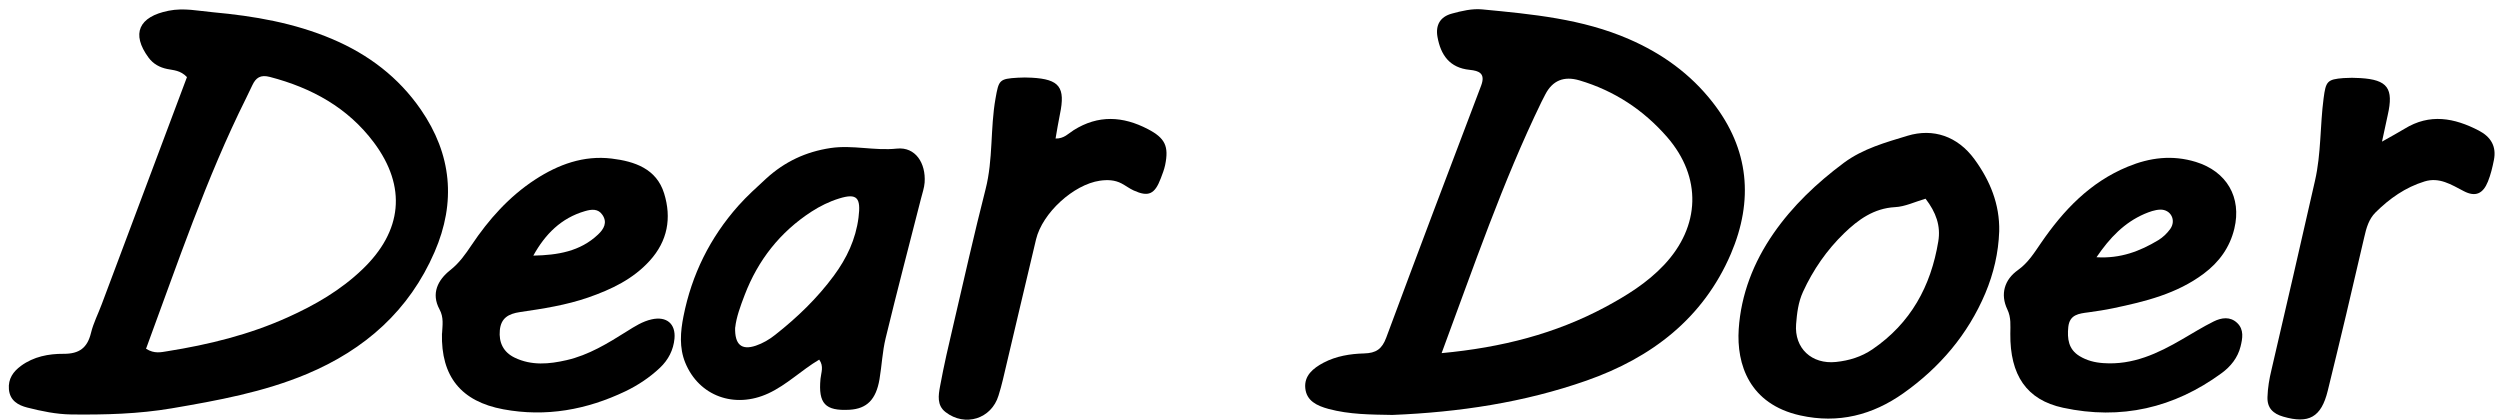 <svg viewBox="0 0 260.94 43.82" xmlns="http://www.w3.org/2000/svg" data-name="Calque 1" id="Calque_1">
  <path d="M19.52,8.05c-.7-.73-1.41-.71-2.07-.85-.78-.16-1.45-.52-1.94-1.18-1.84-2.5-1.03-4.28,2.09-4.9,1.59-.32,3.11.02,4.64.16,4.27.39,8.48,1.11,12.47,2.81,3.76,1.6,6.89,3.98,9.21,7.34,3.23,4.68,3.7,9.66,1.44,14.87-2.64,6.1-7.26,10.19-13.34,12.74-4.51,1.89-9.29,2.76-14.09,3.58-3.48.59-6.97.68-10.48.64-1.58-.02-3.1-.34-4.6-.72-.95-.24-1.82-.72-1.92-1.91-.09-1.1.45-1.85,1.27-2.45,1.31-.96,2.88-1.26,4.43-1.25,1.66.01,2.49-.63,2.87-2.19.25-1.03.75-1.99,1.12-2.99,2.96-7.87,5.91-15.75,8.89-23.69ZM15.26,36.41c.86.54,1.56.35,2.2.25,4.33-.69,8.57-1.73,12.57-3.54,2.85-1.28,5.53-2.83,7.8-5.01,4.17-3.99,4.64-8.62,1.2-13.23-2.72-3.64-6.49-5.71-10.86-6.85-.98-.26-1.47.08-1.84.88-.2.44-.41.87-.63,1.31-4.19,8.4-7.16,17.28-10.46,26.19Z"></path>
  <path d="M145.33,43.31c-2.25-.04-4.48-.04-6.67-.63-1.21-.33-2.29-.84-2.42-2.16-.13-1.31.81-2.08,1.9-2.66,1.33-.7,2.79-.93,4.23-.97,1.26-.03,1.88-.46,2.32-1.65,3.26-8.78,6.57-17.54,9.9-26.29.49-1.29-.21-1.56-1.19-1.66-2.1-.21-3.02-1.55-3.36-3.43-.22-1.23.27-2.11,1.5-2.44,1.02-.28,2.13-.54,3.16-.44,5.22.5,10.45.98,15.34,3.11,3.45,1.5,6.4,3.62,8.72,6.59,3.83,4.9,4.28,10.25,1.9,15.82-2.89,6.73-8.27,10.84-15.05,13.22-6.55,2.3-13.35,3.31-20.27,3.59ZM150.46,36.86c6.31-.59,11.89-2.03,17.09-4.81,2.23-1.2,4.37-2.52,6.13-4.39,3.81-4.04,3.96-9.16.34-13.34-2.47-2.84-5.52-4.85-9.16-5.93q-2.44-.72-3.57,1.47c-.13.26-.27.51-.4.78-4.06,8.37-7.05,17.15-10.42,26.22Z"></path>
  <path d="M208.67,24.14c-.08,2.25-.58,4.4-1.45,6.47-1.82,4.31-4.77,7.76-8.56,10.44-3.2,2.26-6.76,3.2-10.76,2.31-5.31-1.18-6.66-5.33-6.42-9.01.24-3.62,1.54-6.96,3.62-9.97,2.01-2.9,4.53-5.28,7.36-7.39,2-1.48,4.37-2.13,6.64-2.82,2.68-.81,5.22.05,6.97,2.43,1.64,2.24,2.66,4.71,2.6,7.54ZM200.98,20.74c-1.15.34-2.15.83-3.18.88-2.22.12-3.85,1.31-5.31,2.72-1.81,1.75-3.24,3.81-4.3,6.12-.5,1.09-.63,2.24-.72,3.37-.2,2.52,1.63,4.22,4.17,3.95,1.35-.14,2.64-.53,3.8-1.32,4-2.73,6.1-6.59,6.87-11.26.27-1.62-.23-3.03-1.33-4.46Z"></path>
  <path d="M85.5,37.54c-1.83,1.08-3.36,2.62-5.3,3.52-3.52,1.63-7.24.29-8.67-3.19-.65-1.58-.51-3.25-.19-4.86.86-4.35,2.77-8.21,5.73-11.54.9-1.01,1.91-1.92,2.91-2.84,1.91-1.74,4.11-2.79,6.72-3.18,2.32-.34,4.58.31,6.92.06,1.93-.2,3.03,1.52,2.89,3.54-.04.56-.24,1.12-.38,1.68-1.24,4.86-2.51,9.7-3.69,14.57-.34,1.4-.4,2.86-.64,4.28-.36,2.13-1.32,3.08-3.12,3.19-2.55.14-3.28-.64-3.04-3.23.06-.64.38-1.3-.14-2.01ZM76.73,34.18c-.05,1.8.67,2.4,2.16,1.9.72-.24,1.42-.65,2.02-1.13,2.3-1.81,4.39-3.82,6.13-6.18,1.34-1.82,2.28-3.79,2.57-6.07.26-2.05-.14-2.57-2.03-1.98-1.01.31-2,.8-2.88,1.37-3.28,2.13-5.58,5.06-6.97,8.69-.45,1.17-.88,2.35-.99,3.4Z"></path>
  <path d="M46.14,34.81c.04-.86.2-1.67-.27-2.53-.89-1.65-.17-3.06,1.12-4.08.95-.75,1.58-1.65,2.23-2.62,1.79-2.67,3.91-5.06,6.64-6.84,2.43-1.58,5.06-2.54,7.98-2.19,2.39.29,4.68,1.05,5.48,3.64.79,2.56.37,4.96-1.5,7.02-1.75,1.93-4.01,3-6.42,3.84-2.31.8-4.71,1.17-7.11,1.52-1.23.18-2,.63-2.12,1.9-.12,1.28.37,2.29,1.55,2.86,1.76.85,3.6.68,5.42.26,2.31-.53,4.31-1.76,6.28-3,.83-.52,1.65-1.05,2.61-1.26,1.54-.34,2.51.46,2.37,2.01-.11,1.18-.63,2.21-1.52,3.05-1.07,1.01-2.29,1.82-3.6,2.45-4.04,1.93-8.28,2.71-12.75,1.88-4.4-.82-6.51-3.42-6.4-7.92ZM55.68,26.68c2.52-.05,4.87-.43,6.74-2.2.61-.57,1-1.26.46-2.05-.44-.66-1.12-.6-1.83-.39-2.47.72-4.13,2.38-5.38,4.63Z"></path>
  <path d="M209.83,34.83c0-.85.1-1.67-.31-2.53-.76-1.59-.31-3.11,1.1-4.11,1.08-.77,1.71-1.81,2.42-2.84,2.34-3.41,5.11-6.33,9.04-7.95,2.32-.96,4.66-1.25,7.11-.5,3.22.99,4.81,3.69,4.02,6.97-.47,1.95-1.58,3.49-3.2,4.7-2.81,2.1-6.1,2.9-9.44,3.6-.85.18-1.72.31-2.59.43-.99.13-1.96.22-2.1,1.53-.12,1.23.01,2.33,1.18,3.04.76.46,1.58.67,2.48.73,3.08.22,5.69-1.01,8.23-2.49,1.09-.63,2.16-1.3,3.29-1.86.81-.4,1.72-.54,2.45.16.73.69.56,1.62.35,2.46-.29,1.16-1.02,2.08-1.98,2.78-4.97,3.64-10.51,4.91-16.54,3.61-3.82-.82-5.55-3.41-5.51-7.73ZM218.84,26.85c2.5.15,4.52-.63,6.43-1.78.48-.29.92-.71,1.25-1.17.65-.91.06-2.05-1.05-2.02-.56.02-1.13.23-1.65.45-2.09.91-3.6,2.47-4.99,4.51Z"></path>
  <path d="M110.18,14.46c.88.02,1.34-.53,1.88-.87,2.57-1.62,5.14-1.47,7.74-.12,1.81.94,2.22,1.79,1.81,3.77-.1.47-.28.92-.45,1.37-.63,1.67-1.29,1.97-2.83,1.27-.44-.2-.83-.5-1.26-.73-.72-.38-1.49-.4-2.27-.29-2.75.4-6,3.37-6.66,6.12-1.17,4.88-2.3,9.76-3.46,14.64-.13.56-.29,1.12-.46,1.67-.74,2.43-3.49,3.3-5.53,1.72-.92-.71-.74-1.76-.57-2.69.4-2.18.9-4.34,1.41-6.5,1.09-4.69,2.15-9.4,3.34-14.07.8-3.12.48-6.34,1.04-9.48.34-1.91.38-2.05,2.33-2.16.48-.03.97-.03,1.46,0,2.89.16,3.52,1,2.93,3.82-.17.82-.3,1.65-.45,2.5Z"></path>
  <path d="M248.61,14.79c1.05-.6,1.72-.95,2.37-1.35,2.63-1.62,5.19-1.14,7.75.19,1.27.66,1.86,1.67,1.57,3.09-.15.75-.33,1.51-.62,2.23-.51,1.27-1.3,1.64-2.52,1-1.31-.68-2.55-1.49-4.1-1.01-1.99.61-3.65,1.78-5.11,3.23-.71.71-.96,1.62-1.18,2.59-1.23,5.35-2.5,10.7-3.81,16.03-.68,2.77-1.98,3.47-4.64,2.7-1.07-.31-1.69-.9-1.65-2.05.03-.97.19-1.9.42-2.85,1.54-6.57,3.04-13.15,4.54-19.73.65-2.83.52-5.75.9-8.61.23-1.75.37-1.97,2.08-2.1.58-.04,1.17-.04,1.75,0,2.85.17,3.5,1.07,2.86,3.87-.17.74-.32,1.49-.6,2.78Z"></path>
</svg>